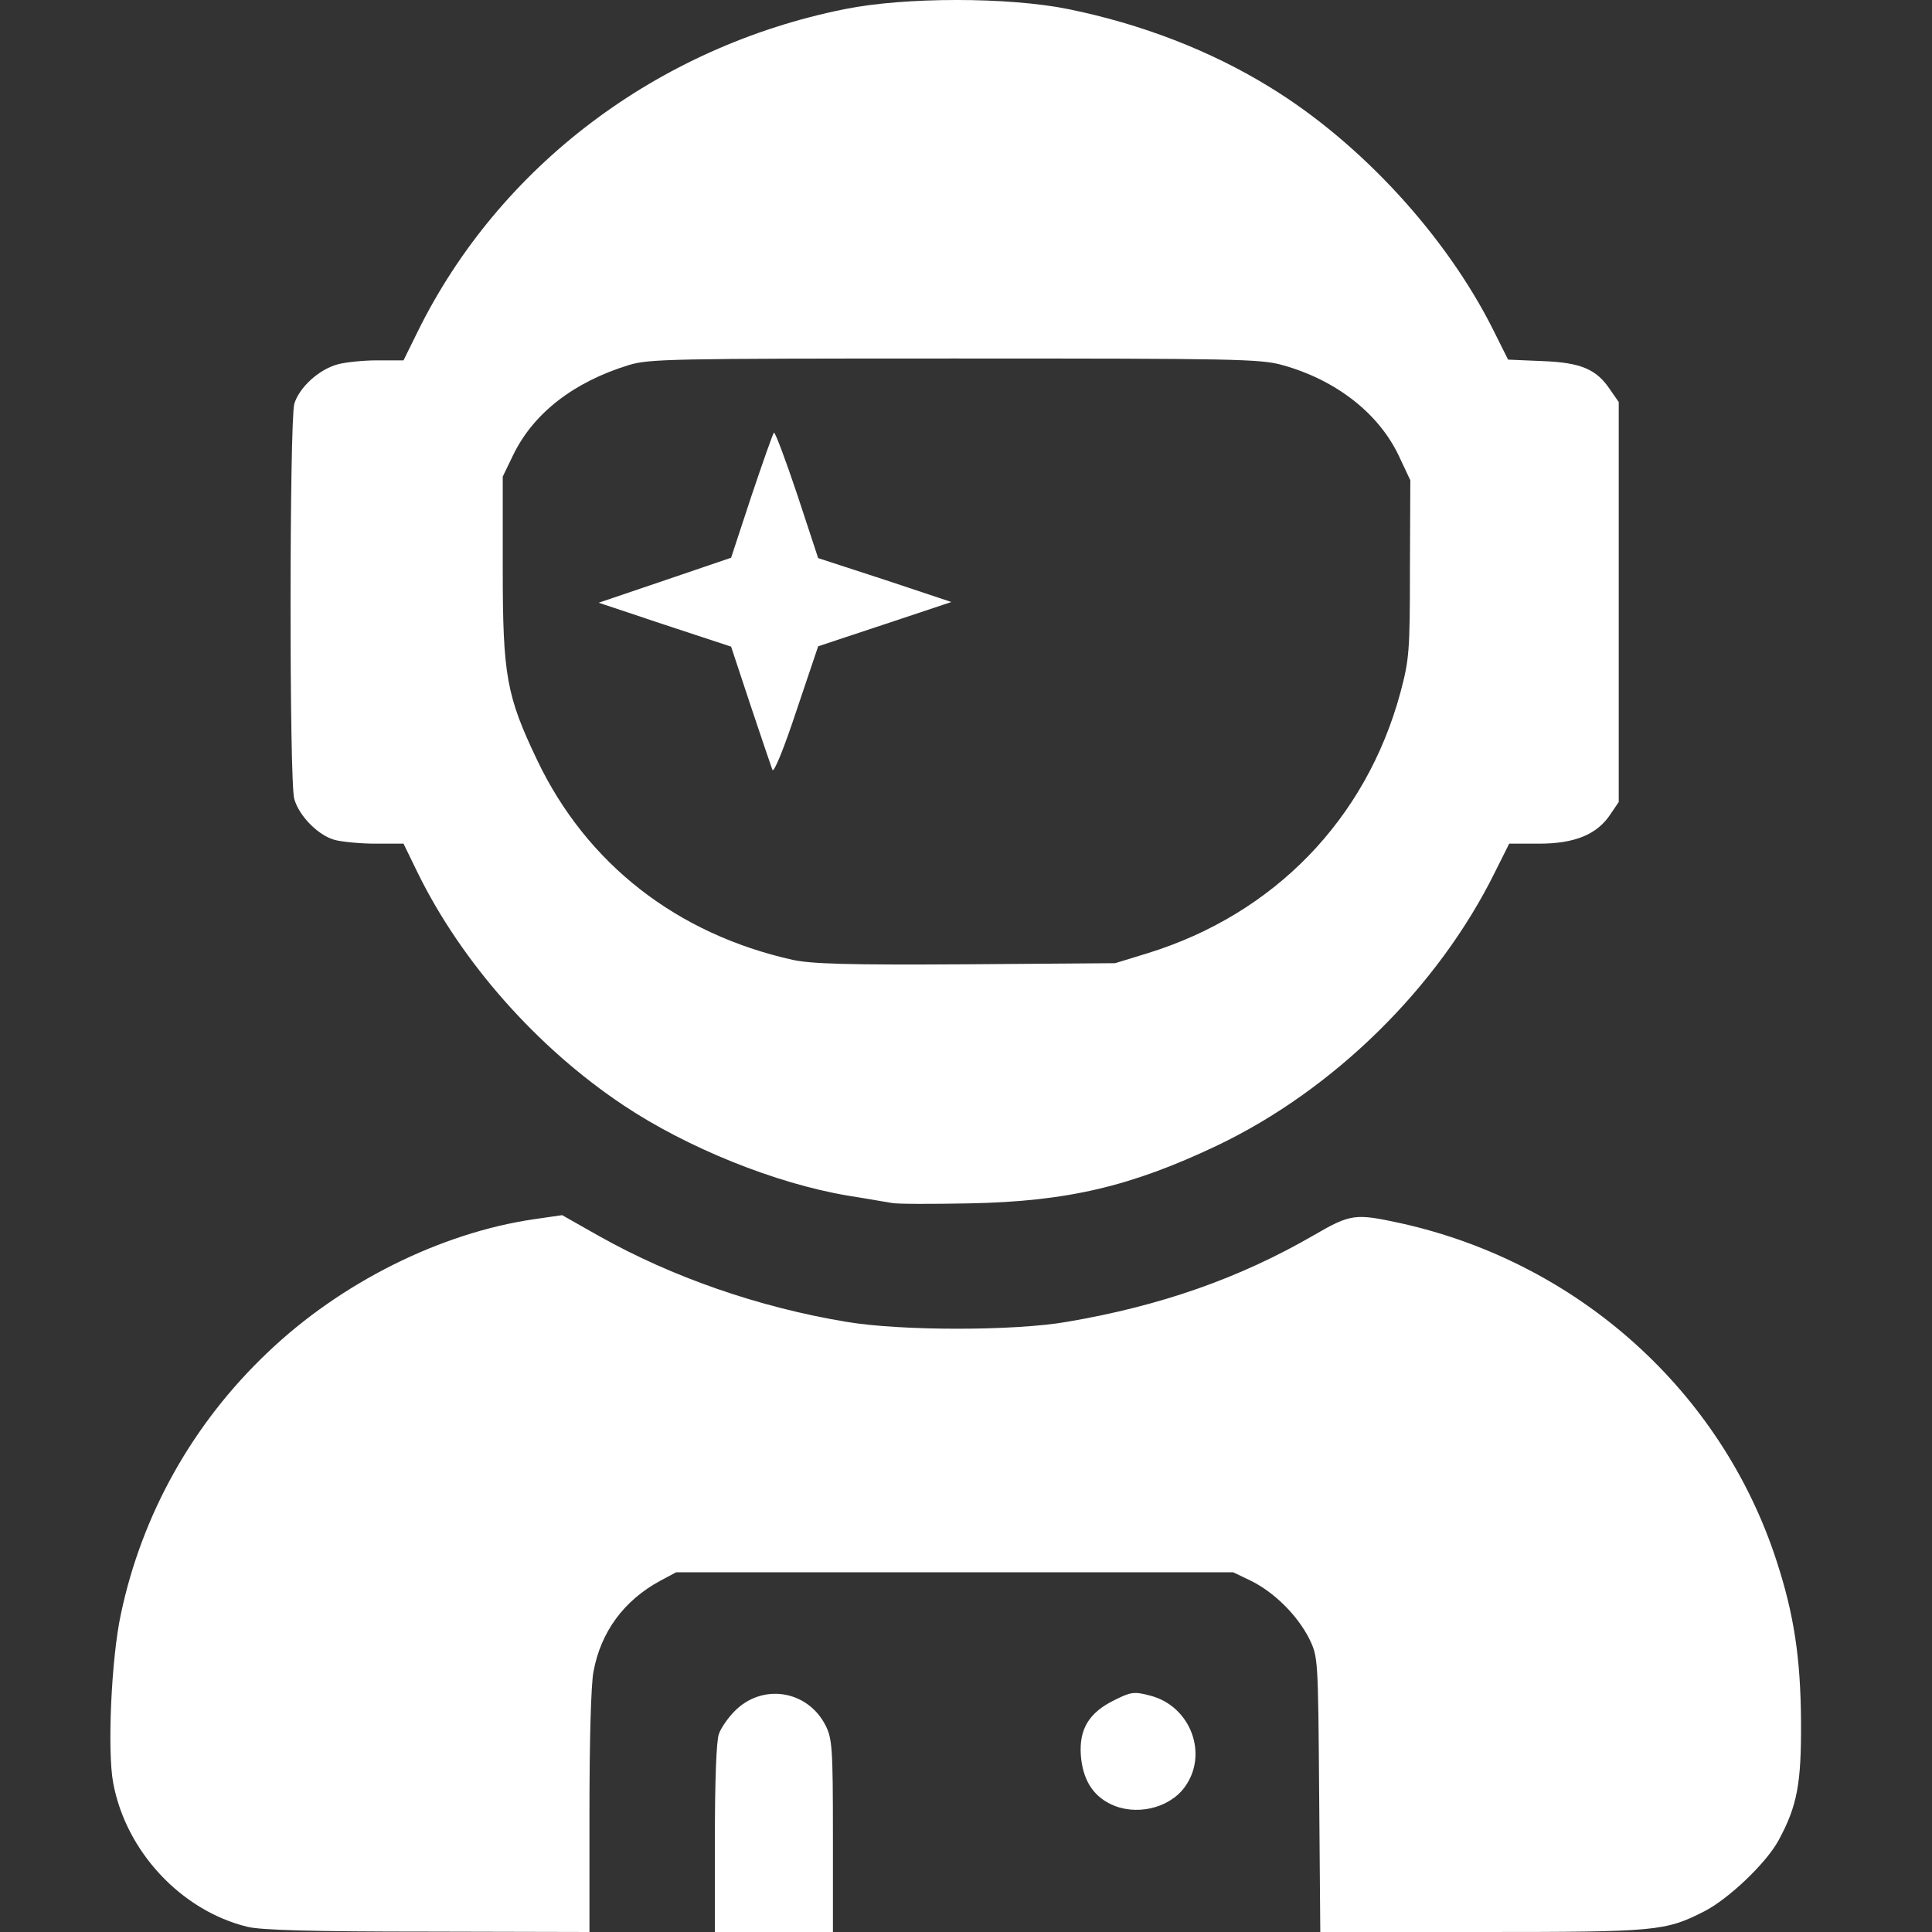 <svg width="50" height="50" viewBox="0 0 50 50" fill="none" xmlns="http://www.w3.org/2000/svg">
<rect x="0" y="0" width="50" height="50" fill="#333333" stroke="none"/>
<path fill-rule="evenodd" clip-rule="evenodd" d="M23.084 31.133C23.031 31.126 22.919 31.106 22.773 31.081L22.773 31.081C22.547 31.042 22.239 30.989 21.938 30.942C20.067 30.627 17.775 29.701 16.133 28.603C13.899 27.114 11.941 24.898 10.805 22.578L10.443 21.834H9.717C9.325 21.834 8.848 21.786 8.667 21.738C8.237 21.624 7.74 21.118 7.616 20.678C7.483 20.239 7.492 10.92 7.616 10.453C7.74 10.033 8.246 9.565 8.733 9.431C8.934 9.374 9.402 9.326 9.765 9.326H10.443L10.805 8.591C12.915 4.304 17.012 1.21 21.862 0.236C23.418 -0.079 26.101 -0.079 27.648 0.236C29.529 0.618 31.324 1.306 32.87 2.26C35.21 3.693 37.415 6.089 38.638 8.524L39.029 9.307L39.917 9.345C40.919 9.383 41.32 9.555 41.674 10.09L41.893 10.405V15.58V20.755L41.674 21.079C41.33 21.595 40.757 21.834 39.831 21.834H39.058L38.695 22.559C37.224 25.548 34.513 28.212 31.486 29.653C29.271 30.704 27.619 31.095 25.089 31.143C24.115 31.162 23.218 31.162 23.084 31.133ZM29.701 24.669C32.975 23.657 35.353 21.203 36.241 17.929C36.47 17.069 36.489 16.869 36.489 14.72L36.499 12.429L36.203 11.799C35.678 10.691 34.57 9.832 33.195 9.45C32.632 9.288 31.935 9.278 24.707 9.278C17.336 9.278 16.792 9.288 16.267 9.45C14.844 9.889 13.813 10.691 13.288 11.761L13.011 12.334V14.72C13.011 17.489 13.106 18.005 13.908 19.685C15.188 22.359 17.517 24.173 20.515 24.841C21.003 24.946 21.938 24.975 24.994 24.956L28.86 24.927L29.701 24.669ZM6.404 49.866C4.685 49.446 3.253 47.909 2.928 46.133C2.775 45.312 2.88 42.915 3.129 41.77C3.673 39.192 4.99 36.833 6.938 34.991C8.819 33.196 11.397 31.907 13.822 31.553L14.548 31.448L15.493 31.983C17.393 33.053 19.646 33.835 21.9 34.208C23.303 34.447 26.263 34.447 27.619 34.208C30.035 33.797 32.078 33.081 34.007 31.964C34.961 31.41 35.076 31.401 36.26 31.659C40.852 32.68 44.557 36.012 45.98 40.404C46.428 41.779 46.6 42.906 46.61 44.558C46.619 46.162 46.514 46.735 46.027 47.632C45.703 48.224 44.738 49.141 44.108 49.465C43.096 49.981 42.867 50 38.341 50H34.169L34.14 46.448V46.448C34.112 42.887 34.112 42.887 33.883 42.409C33.577 41.808 32.995 41.225 32.393 40.92L31.916 40.691H24.707H17.498L17.088 40.91C16.152 41.416 15.55 42.228 15.36 43.259C15.293 43.593 15.255 45.102 15.255 46.916V50L11.082 49.99C8.084 49.99 6.757 49.952 6.404 49.866ZM18.501 47.575C18.501 46.095 18.539 45.035 18.606 44.873C18.654 44.73 18.835 44.462 19.007 44.29C19.723 43.555 20.897 43.736 21.365 44.653C21.537 44.997 21.556 45.226 21.556 47.517V50H20.029H18.501V47.575ZM27.972 45.426C28.02 46.038 28.268 46.458 28.736 46.687C29.376 47.002 30.245 46.811 30.655 46.257C31.285 45.407 30.818 44.147 29.758 43.88C29.357 43.775 29.271 43.784 28.851 43.994C28.182 44.319 27.925 44.749 27.972 45.426ZM19.427 18.263C19.704 19.093 19.962 19.848 19.99 19.924C20.029 20.01 20.296 19.351 20.611 18.396L21.174 16.726L22.902 16.153L24.621 15.58L22.902 15.007L21.174 14.444L20.63 12.792C20.325 11.885 20.057 11.169 20.029 11.197C20 11.226 19.742 11.961 19.446 12.839L18.921 14.434L17.212 15.016L15.493 15.599L17.212 16.172L18.921 16.735L19.427 18.263Z" fill="white"/>
</svg>
